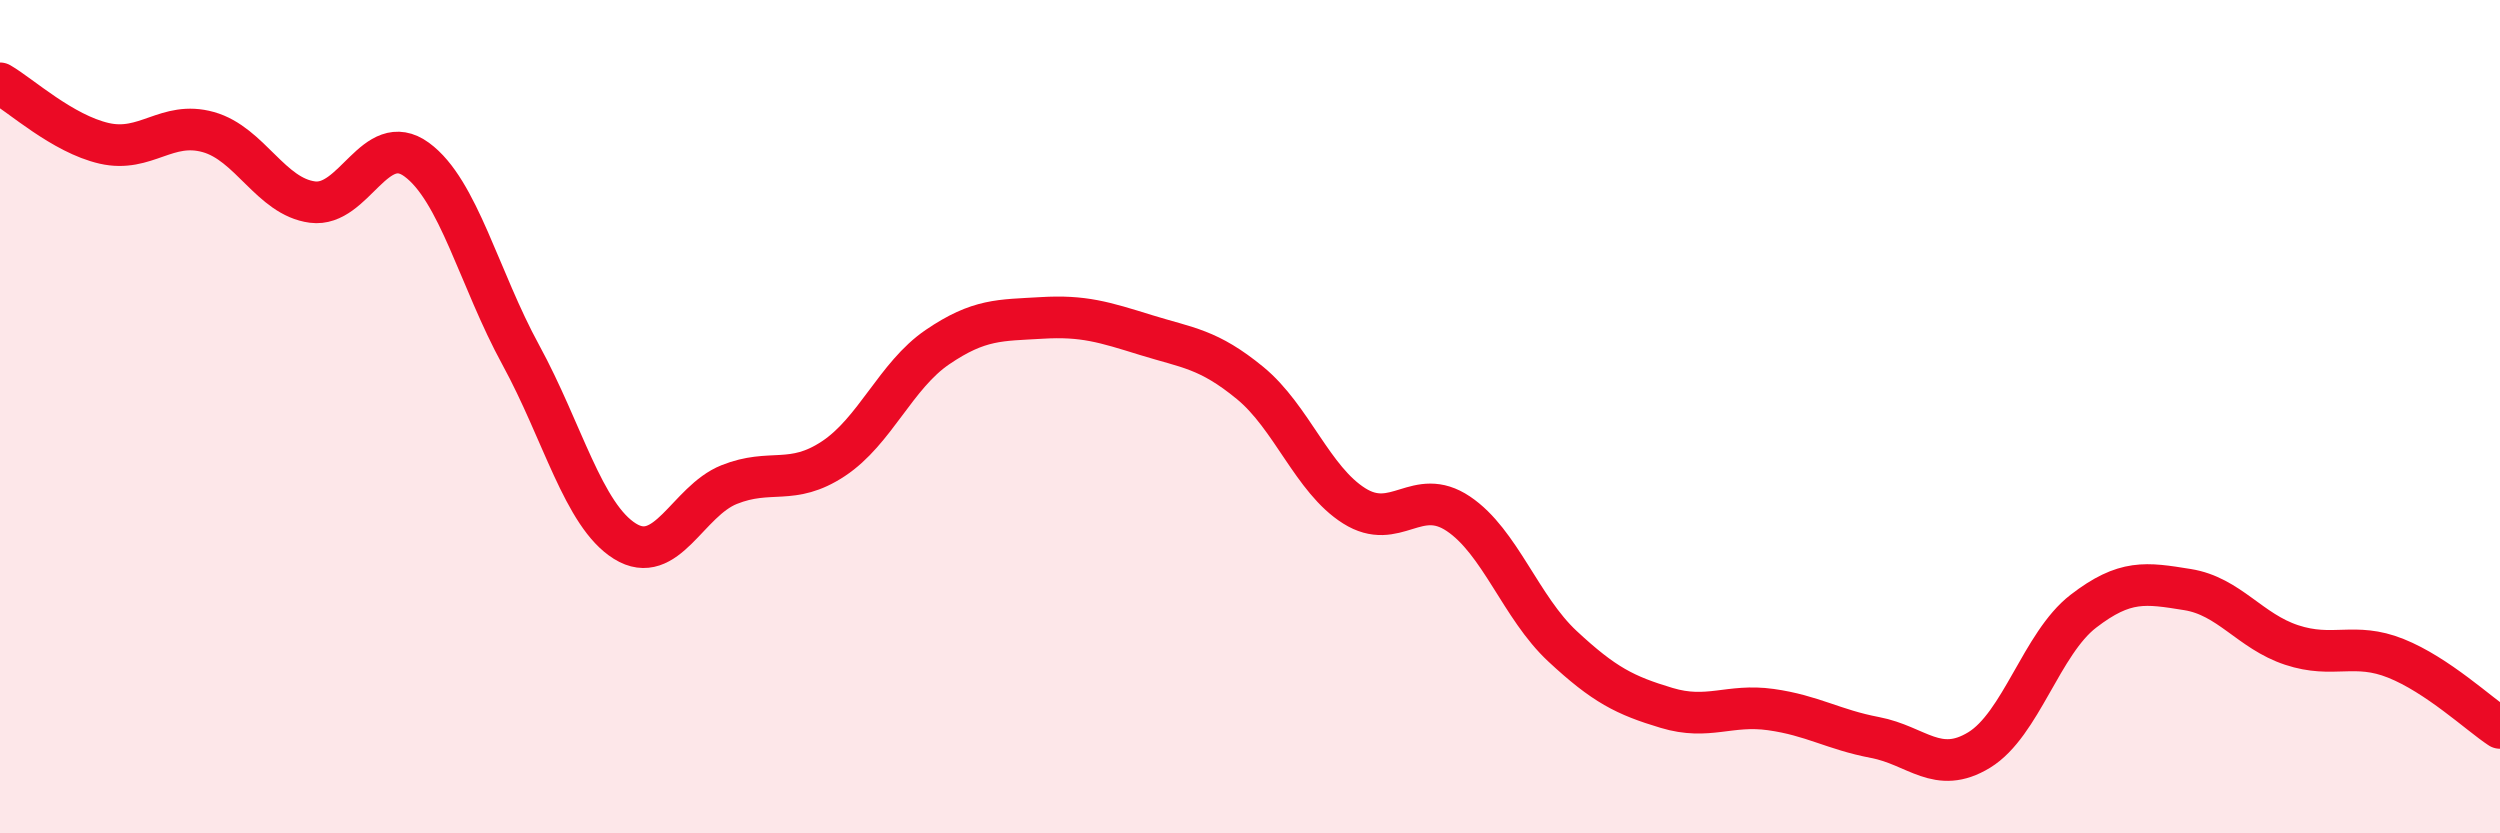 
    <svg width="60" height="20" viewBox="0 0 60 20" xmlns="http://www.w3.org/2000/svg">
      <path
        d="M 0,2 C 0.5,2.29 1.5,3.21 2.5,3.44 C 3.5,3.67 4,2.89 5,3.17 C 6,3.45 6.5,4.72 7.5,4.85 C 8.5,4.98 9,3.1 10,3.83 C 11,4.56 11.5,6.69 12.5,8.52 C 13.5,10.35 14,12.37 15,12.99 C 16,13.61 16.5,12.03 17.5,11.63 C 18.5,11.23 19,11.67 20,11.01 C 21,10.35 21.5,9.01 22.5,8.33 C 23.5,7.65 24,7.69 25,7.63 C 26,7.57 26.5,7.73 27.5,8.04 C 28.5,8.35 29,8.37 30,9.19 C 31,10.01 31.5,11.51 32.5,12.14 C 33.5,12.77 34,11.66 35,12.33 C 36,13 36.5,14.58 37.5,15.51 C 38.5,16.44 39,16.69 40,16.99 C 41,17.29 41.5,16.89 42.5,17.03 C 43.5,17.17 44,17.51 45,17.7 C 46,17.89 46.5,18.61 47.5,18 C 48.5,17.39 49,15.44 50,14.67 C 51,13.9 51.5,13.99 52.5,14.15 C 53.5,14.31 54,15.15 55,15.48 C 56,15.81 56.5,15.4 57.5,15.8 C 58.5,16.2 59.5,17.14 60,17.47L60 20L0 20Z"
        fill="#EB0A25"
        opacity="0.1"
        stroke-linecap="round"
        stroke-linejoin="round"
      />
      <path
        d="M 0,2 C 0.5,2.29 1.5,3.21 2.5,3.44 C 3.5,3.67 4,2.89 5,3.17 C 6,3.45 6.5,4.72 7.5,4.85 C 8.5,4.98 9,3.1 10,3.83 C 11,4.56 11.5,6.69 12.5,8.52 C 13.5,10.35 14,12.37 15,12.99 C 16,13.61 16.5,12.03 17.5,11.63 C 18.5,11.23 19,11.67 20,11.01 C 21,10.35 21.5,9.01 22.5,8.33 C 23.5,7.65 24,7.69 25,7.63 C 26,7.57 26.5,7.73 27.5,8.04 C 28.5,8.35 29,8.37 30,9.19 C 31,10.01 31.5,11.51 32.5,12.14 C 33.5,12.77 34,11.66 35,12.33 C 36,13 36.5,14.58 37.5,15.51 C 38.5,16.44 39,16.69 40,16.99 C 41,17.29 41.5,16.89 42.5,17.03 C 43.5,17.17 44,17.51 45,17.7 C 46,17.89 46.5,18.61 47.5,18 C 48.5,17.39 49,15.44 50,14.67 C 51,13.9 51.5,13.99 52.5,14.15 C 53.5,14.31 54,15.15 55,15.48 C 56,15.81 56.5,15.4 57.5,15.8 C 58.5,16.2 59.5,17.14 60,17.47"
        stroke="#EB0A25"
        stroke-width="1"
        fill="none"
        stroke-linecap="round"
        stroke-linejoin="round"
      />
    </svg>
  